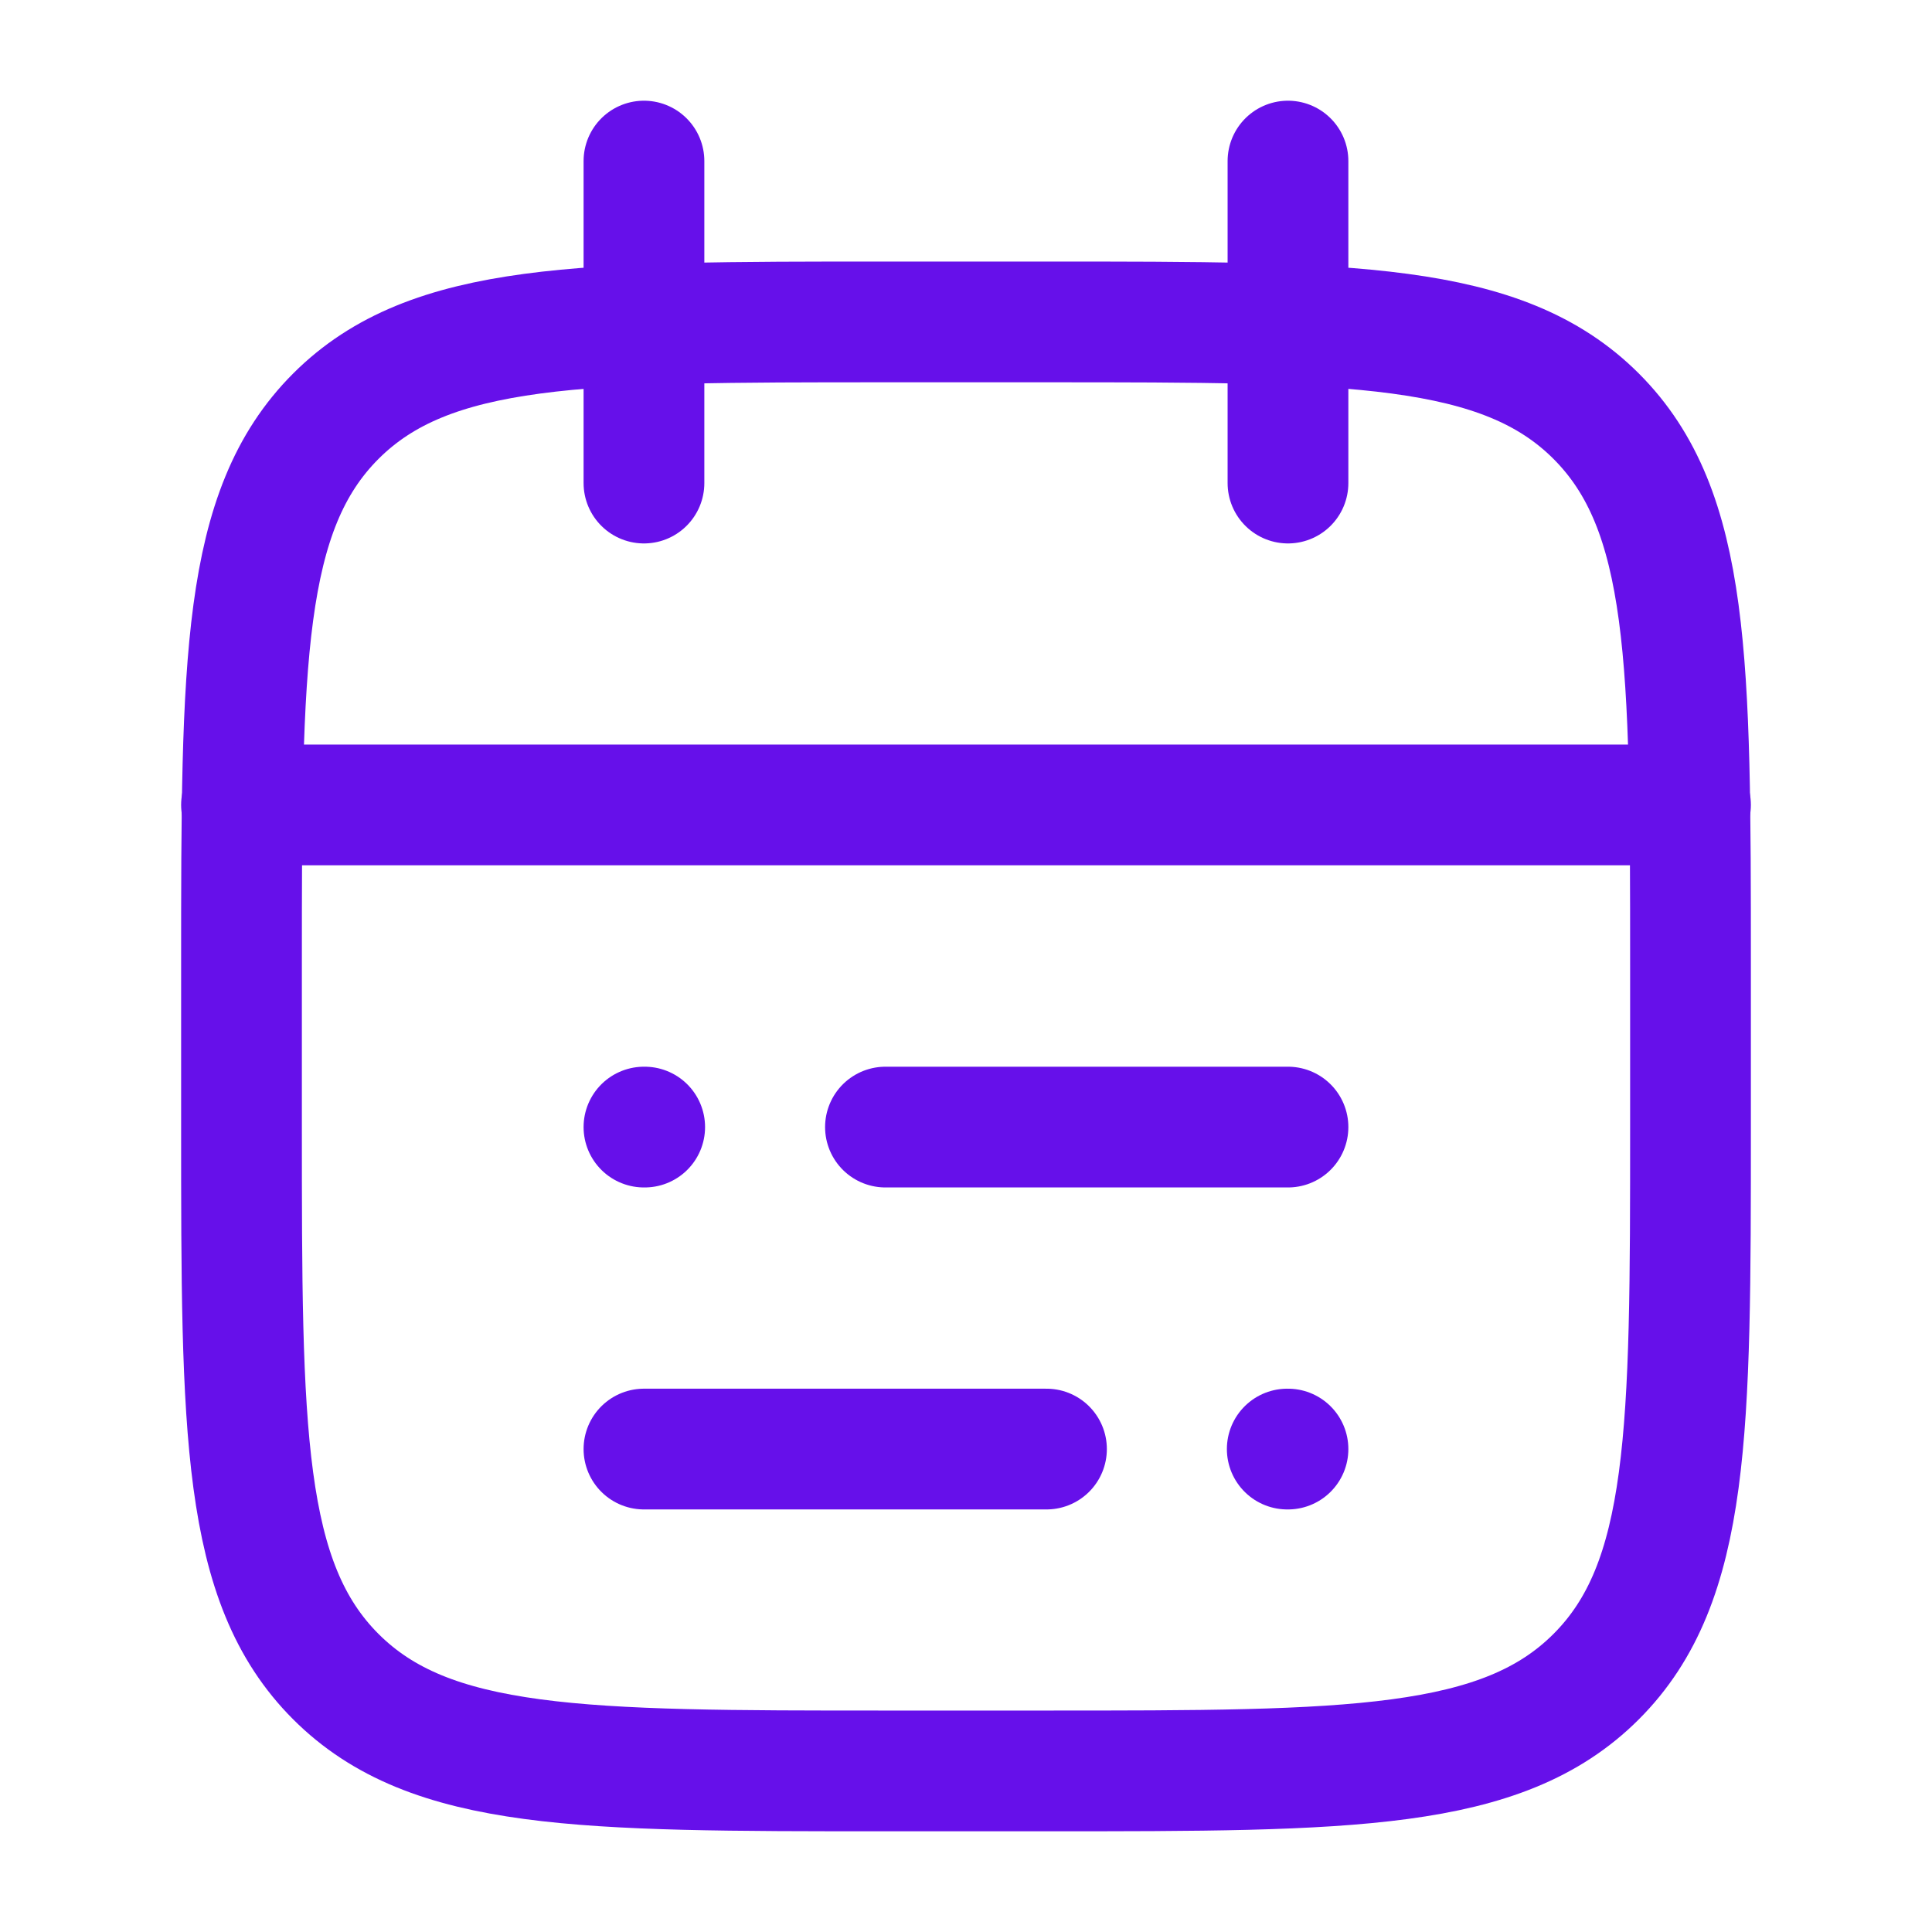 <svg width="32" height="32" viewBox="0 0 32 32" fill="none" xmlns="http://www.w3.org/2000/svg">
<path d="M21.333 2.668V8.001M10.666 2.668V8.001" stroke="#6610EA" stroke-width="2" stroke-linecap="round" stroke-linejoin="round"/>
<path d="M17.333 5.332H14.667C9.638 5.332 7.124 5.332 5.562 6.894C4 8.456 4 10.97 4 15.999V18.665C4 23.694 4 26.208 5.562 27.77C7.124 29.332 9.638 29.332 14.667 29.332H17.333C22.362 29.332 24.876 29.332 26.438 27.77C28 26.208 28 23.694 28 18.665V15.999C28 10.97 28 8.456 26.438 6.894C24.876 5.332 22.362 5.332 17.333 5.332Z" stroke="#6610EA" stroke-width="2" stroke-linecap="round" stroke-linejoin="round"/>
<path d="M4 13.332H28" stroke="#6610EA" stroke-width="2" stroke-linecap="round" stroke-linejoin="round"/>
<path d="M14.666 18.668H21.333M10.666 18.668H10.678M17.333 24.001H10.666M21.333 24.001H21.321" stroke="#6610EA" stroke-width="2" stroke-linecap="round" stroke-linejoin="round"/>
</svg>
